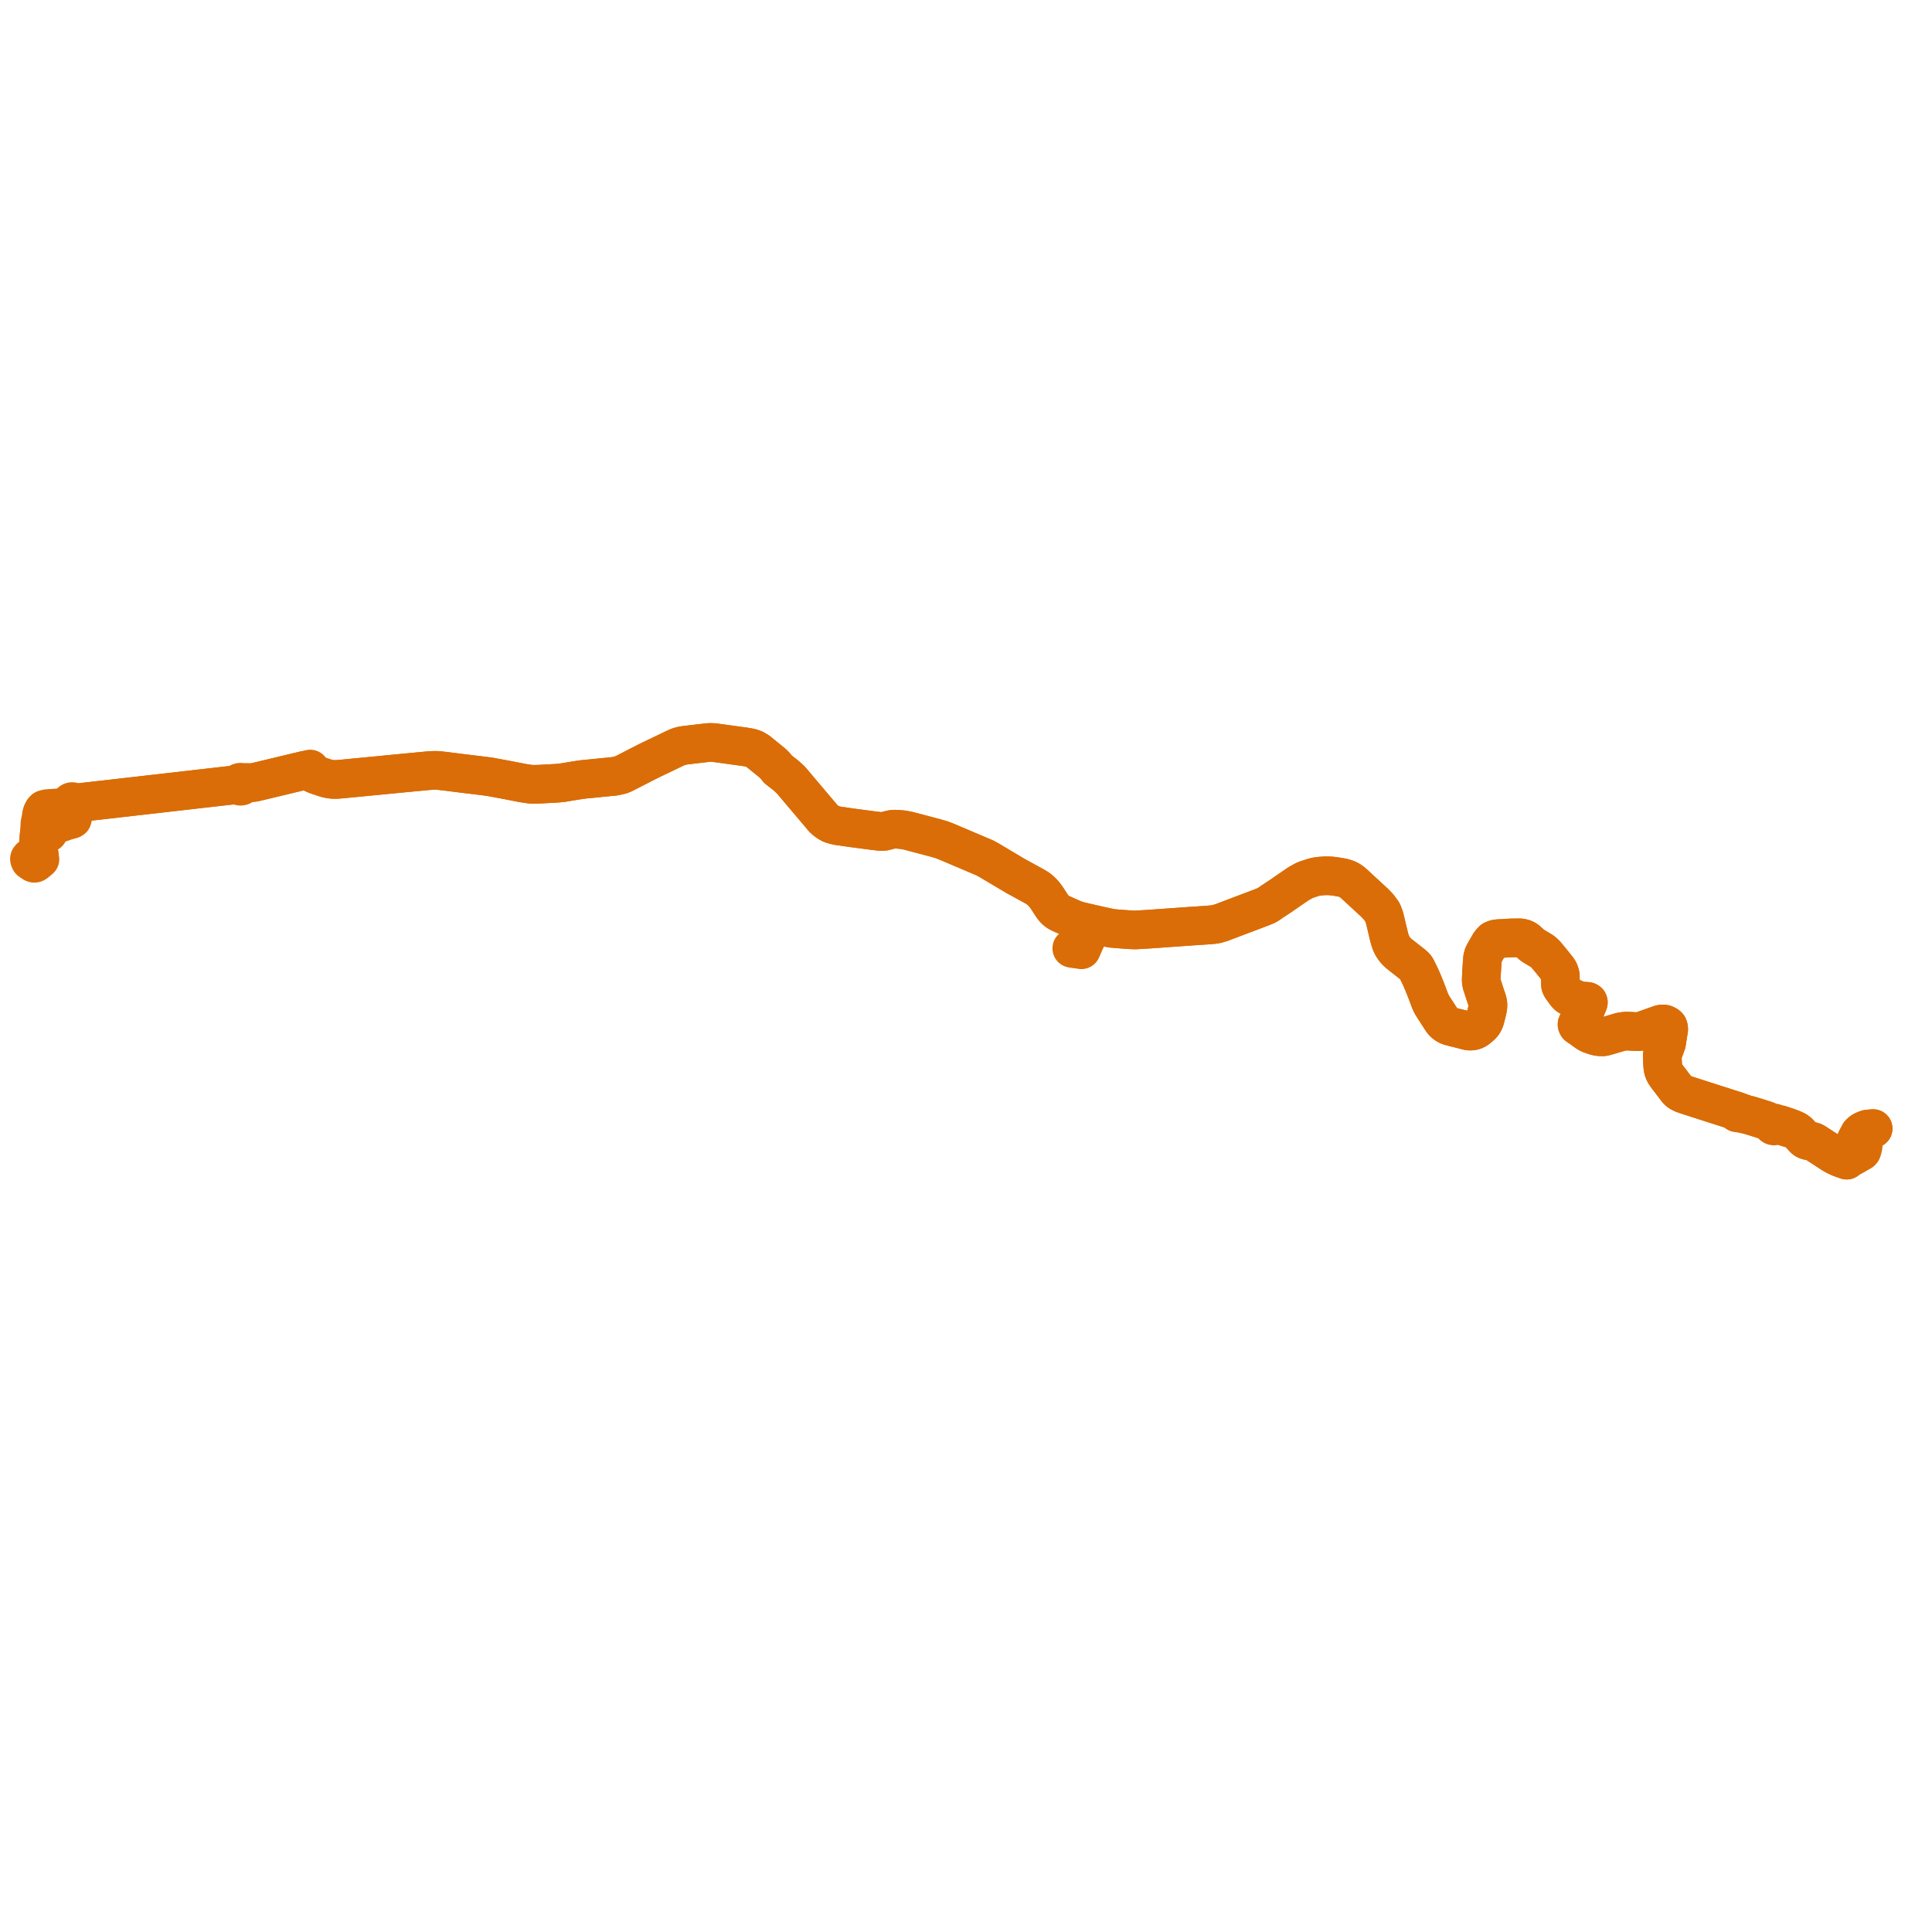     
<svg width="1313.796" height="1313.796" version="1.1"
     xmlns="http://www.w3.org/2000/svg">

  <title>Plan de ligne</title>
  <desc>Du 0000-00-00 au 9999-01-01</desc>

<path d='M 22.332 586.513 L 22.753 586.786 L 23.388 587.048 L 23.755 586.986 L 24.243 586.657 L 24.461 586.557 L 24.607 586.454 L 24.894 586.178 L 24.933 586.114 L 25.077 585.876 L 25.138 585.616 L 25.174 585.377 L 25.166 585.085 L 25.158 584.9 L 24.74 584.852 L 24.318 584.682 L 24.134 584.56 L 23.521 584.153 L 23.248 584.027 L 23.672 583.559 L 24.196 582.513 L 24.393 582.119 L 24.632 581.921 L 24.894 581.801 L 25.132 581.703 L 25.514 581.882 L 25.768 581.915 L 26.024 581.891 L 26.263 581.812 L 26.469 581.684 L 26.592 581.563 L 26.685 581.424 L 26.752 581.233 L 26.762 581.035 L 26.713 580.84 L 26.61 580.661 L 26.431 580.487 L 26.201 580.363 L 26.149 579.719 L 25.941 578.528 L 26.003 577.821 L 26.062 576.534 L 26.089 576.189 L 26.124 574.783 L 26.165 574.171 L 26.276 572.235 L 26.369 570.193 L 26.543 568.71 L 26.696 567.193 L 26.773 566.431 L 26.856 565.908 L 27.238 565.87 L 29.735 566.02 L 32.823 566.293 L 33.022 564.755 L 33.118 564.017 L 33.201 563.673 L 33.351 563.181 L 33.55 562.482 L 33.594 562.209 L 33.61 561.701 L 33.658 560.506 L 33.803 560.52 L 34.311 560.539 L 37.274 560.758 L 38.159 560.684 L 39.042 560.37 L 39.423 560.155 L 42.97 558.941 L 45.123 558.161 L 46.849 557.702 L 48.698 557.21 L 49.187 556.932 L 49.271 556.563 L 49.363 556.304 L 49.682 554.381 L 49.773 553.922 L 49.893 553.246 L 49.96 552.698 L 49.951 552.154 L 49.705 551.031 L 49.447 550.088 L 49.316 549.533 L 48.859 548.534 L 48.728 548.028 L 48.658 547.699 L 48.749 547.297 L 49.086 546.786 L 49.401 546.731 L 49.679 546.598 L 49.894 546.4 L 50.025 546.156 L 50.342 546.186 L 50.75 546.234 L 51.746 546.183 L 54.741 545.703 L 57.755 545.355 L 59.224 545.162 L 60.87 544.984 L 63.396 544.7 L 67.607 544.222 L 79.403 542.881 L 93.344 541.279 L 107.204 539.7 L 107.87 539.625 L 108.145 539.596 L 119.679 538.274 L 129.513 537.147 L 130.436 537.041 L 133.282 536.709 L 135.613 536.435 L 137.942 536.179 L 141.654 535.752 L 150.319 534.768 L 154.818 534.255 L 158.635 533.821 L 161.395 533.852 L 161.884 533.95 L 162.243 534.049 L 162.448 534.257 L 162.697 534.427 L 163.151 534.605 L 163.649 534.662 L 163.976 534.63 L 164.29 534.544 L 164.627 534.378 L 164.909 534.151 L 165.118 533.874 L 165.257 533.508 L 165.269 533.125 L 165.939 532.663 L 166.538 532.4 L 167.272 532.288 L 170.197 532.241 L 171.388 532.194 L 172.29 532.107 L 173.15 531.955 L 177.706 530.892 L 189.908 527.969 L 191.015 527.704 L 203.591 524.68 L 207.183 523.829 L 209.027 524.113 L 209.66 524.324 L 210.403 524.59 L 211.981 525.522 L 213.576 526.317 L 214.235 526.624 L 215.515 527.114 L 217.968 527.938 L 220.432 528.772 L 221.528 529.122 L 222.199 529.302 L 223.921 529.683 L 225.452 529.92 L 226.778 530.027 L 227.974 530.052 L 230.183 529.949 L 234.332 529.568 L 237.785 529.224 L 238.679 529.134 L 249.462 528.102 L 260.445 527.052 L 262.9 526.796 L 264.374 526.649 L 287.359 524.451 L 291.985 524.033 L 295.04 523.852 L 297.885 523.896 L 303.235 524.508 L 310.267 525.399 L 310.943 525.485 L 311.173 525.514 L 315.587 526.069 L 315.89 526.119 L 317.507 526.296 L 325.602 527.264 L 333.061 528.231 L 343.348 530.131 L 355.654 532.511 L 359.153 533.046 L 360.836 533.285 L 362.352 533.344 L 364.398 533.346 L 368.672 533.163 L 378.041 532.652 L 379.668 532.539 L 382.273 532.267 L 384.679 531.884 L 385.567 531.724 L 392.476 530.601 L 395.338 530.171 L 398.182 529.836 L 402.794 529.405 L 407.085 528.975 L 407.395 528.944 L 408.054 528.862 L 417.943 527.903 L 422.116 526.973 L 424.19 526.1 L 426.192 525.095 L 436.925 519.578 L 440.053 517.982 L 443.213 516.429 L 456.56 510.021 L 458.642 509.018 L 460.788 508.057 L 461.675 507.729 L 462.58 507.441 L 464.101 507.07 L 465.021 506.914 L 466.403 506.72 L 470.241 506.268 L 480.205 505.093 L 482.666 504.872 L 483.475 504.892 L 485.37 504.94 L 488.937 505.43 L 491.87 505.833 L 504.188 507.53 L 506.813 507.892 L 507.761 508.055 L 509.902 508.424 L 511.575 508.912 L 513.008 509.449 L 515.413 510.894 L 515.586 510.998 L 522.826 516.896 L 525.527 519.096 L 527.126 520.674 L 528.966 523.051 L 534.592 527.448 L 537.935 530.535 L 539.181 532.023 L 540.923 534.103 L 552.086 547.292 L 553.951 549.496 L 554.986 550.722 L 558.152 554.454 L 559.791 556.472 L 561.204 557.729 L 563.028 559.105 L 564.076 559.692 L 565.212 560.329 L 567.434 561.019 L 570.091 561.615 L 572.952 561.993 L 573.453 562.059 L 577.82 562.712 L 578.692 562.843 L 580.866 563.129 L 581.838 563.257 L 594.403 564.912 L 598.973 565.436 L 601.353 565.304 L 603.59 564.727 L 606.087 564.083 L 608.144 563.832 L 609.348 563.873 L 610.322 563.907 L 613.953 564.236 L 617.693 564.938 L 636.472 569.912 L 639.867 570.882 L 643.261 572.151 L 653.345 576.436 L 665.585 581.637 L 669.893 583.464 L 673.038 585.234 L 678.77 588.643 L 689.04 594.752 L 690.803 595.801 L 693.642 597.353 L 696.608 598.975 L 701.839 601.834 L 704.349 603.209 L 706.201 604.434 L 707.715 605.698 L 709.228 607.163 L 710.645 608.879 L 712.062 610.846 L 713.101 612.446 L 715.979 616.876 L 717.632 618.742 L 719.436 620.158 L 721.24 621.101 L 730.053 625.041 L 732.219 625.838 L 734.386 626.407 L 736.594 626.925 L 743.08 628.445 L 742.98 628.664 L 739.252 637.294 L 737.573 640.743 L 737.061 641.939 L 735.912 644.628 L 735.332 645.879 L 734.713 645.546 L 733.342 645.549 L 730.206 645.137 L 728.833 644.9 L 730.206 645.137 L 733.342 645.549 L 734.713 645.546 L 735.332 645.879 L 735.912 644.628 L 737.061 641.939 L 737.573 640.743 L 738.301 639.249 L 739.252 637.294 L 742.98 628.664 L 743.08 628.445 L 750.483 630.09 L 753.495 630.746 L 755.763 631.24 L 755.979 631.284 L 759.478 631.578 L 761.86 631.778 L 768.513 632.261 L 771.983 632.388 L 777.622 632.06 L 781.514 631.834 L 808.113 629.939 L 809.495 629.842 L 820.658 629.106 L 825.189 628.718 L 827.19 628.398 L 830.965 627.26 L 833.315 626.354 L 855.437 617.982 L 858.369 616.873 L 861.364 615.611 L 863.071 614.561 L 865.064 613.127 L 869.677 610.095 L 871.472 608.915 L 877.272 604.879 L 883.038 600.947 L 885.402 599.629 L 886.629 598.911 L 888.46 598.149 L 893.071 596.635 L 895.194 596.11 L 897.747 595.779 L 901.248 595.555 L 903.494 595.573 L 904.984 595.658 L 906.635 595.804 L 909.895 596.295 L 912.963 596.843 L 914.168 597.172 L 915.942 597.787 L 916.886 598.212 L 918.048 598.809 L 920.059 600.33 L 934.721 613.858 L 937.339 616.574 L 939.958 620.108 L 940.533 621.37 L 941.428 623.803 L 942.955 630.091 L 943.637 633.049 L 944.661 637.264 L 945.258 639.378 L 945.606 640.389 L 945.972 641.342 L 946.332 642.132 L 946.551 642.603 L 946.972 643.408 L 947.436 644.136 L 948.374 645.447 L 949.018 646.234 L 950.206 647.487 L 951.214 648.406 L 952.867 649.722 L 960.488 655.718 L 961.538 656.597 L 962.017 657.068 L 962.648 657.78 L 963.09 658.432 L 963.462 659.133 L 964.634 661.51 L 966.523 665.482 L 968.067 669.119 L 970.278 674.696 L 971.09 676.879 L 971.345 677.57 L 972.416 680.423 L 973.254 682.328 L 973.868 683.434 L 974.981 685.205 L 975.852 686.55 L 979.211 691.762 L 979.806 692.715 L 981.103 694.575 L 981.76 695.307 L 982.865 696.292 L 983.895 696.951 L 985.351 697.667 L 988.543 698.551 L 990.338 698.994 L 993.359 699.725 L 997.57 700.843 L 998.687 701.082 L 999.532 701.159 L 999.964 701.184 L 1001.256 701.053 L 1002.399 700.775 L 1003.487 700.314 L 1004.595 699.613 L 1006.265 698.256 L 1007.354 697.26 L 1008.395 696.107 L 1009.295 694.516 L 1009.698 693.505 L 1009.922 692.771 L 1010.604 690.169 L 1011.21 687.707 L 1011.607 685.92 L 1011.779 684.871 L 1011.851 683.518 L 1011.779 682.531 L 1011.689 681.775 L 1011.18 679.875 L 1010.45 677.817 L 1007.541 668.93 L 1007.242 666.806 L 1007.391 662.97 L 1007.826 655.874 L 1008.2 651.288 L 1008.71 649.477 L 1009.383 648.115 L 1011.899 643.68 L 1013.367 641.269 L 1014.43 640.07 L 1015.231 639.25 L 1016.946 638.571 L 1018.968 638.283 L 1020.963 638.205 L 1027.227 637.806 L 1033.524 637.734 L 1034.58 637.871 L 1035.673 638.108 L 1036.65 638.474 L 1037.582 638.964 L 1038.358 639.495 L 1039.035 640.07 L 1041.356 642.231 L 1042.432 643.072 L 1048.734 646.864 L 1049.964 647.861 L 1051.108 648.973 L 1054.969 653.637 L 1058.728 658.341 L 1059.774 659.716 L 1060.226 660.596 L 1060.595 661.551 L 1061.065 663.34 L 1061.072 666.236 L 1061.184 669.898 L 1061.442 670.688 L 1061.847 671.442 L 1064.441 675.054 L 1065.602 676.492 L 1066.157 676.977 L 1066.702 677.385 L 1069.223 678.532 L 1070.194 678.956 L 1071.222 679.38 L 1073.474 680.423 L 1073.851 680.57 L 1074.945 680.712 L 1079.008 680.889 L 1079.598 681 L 1079.999 681.254 L 1080.116 681.59 L 1080.067 681.891 L 1079.919 682.287 L 1079.321 683.591 L 1078.117 686.596 L 1076.796 689.888 L 1076.204 691.047 L 1075.727 691.724 L 1075.118 692.627 L 1074.707 693.194 L 1074.255 693.817 L 1072.715 695.945 L 1072.423 696.508 L 1072.438 696.827 L 1072.75 697.498 L 1073.819 698.264 L 1075.284 699.238 L 1076.703 700.299 L 1079.492 702.274 L 1080.751 703.009 L 1081.641 703.337 L 1084.906 704.46 L 1086.184 704.761 L 1087.311 704.988 L 1088.883 705.019 L 1090.094 705.061 L 1091.164 704.857 L 1094.003 704.073 L 1102.129 701.661 L 1105.244 701.206 L 1107.017 701.191 L 1111.077 701.421 L 1113.602 701.565 L 1115.317 701.42 L 1129.222 696.486 L 1130.598 696.293 L 1131.971 696.433 L 1133.032 696.911 L 1133.8 697.374 L 1134.352 697.935 L 1134.621 698.754 L 1134.753 699.966 L 1133.912 705.279 L 1133.259 709.409 L 1131.491 714.269 L 1130.611 716.636 L 1130.447 717.155 L 1130.373 717.764 L 1130.369 718.376 L 1130.616 723.586 L 1130.686 724.967 L 1130.873 726.311 L 1131.026 727.134 L 1131.293 727.966 L 1131.629 728.858 L 1131.959 729.553 L 1132.588 730.597 L 1133.501 731.891 L 1135.629 734.68 L 1140.077 740.547 L 1140.581 741.159 L 1141.136 741.74 L 1141.562 742.118 L 1142.008 742.463 L 1142.577 742.827 L 1143.266 743.209 L 1143.891 743.515 L 1144.57 743.823 L 1145.972 744.318 L 1148.133 745.04 L 1155.011 747.254 L 1161.109 749.218 L 1170.345 752.174 L 1176.402 754.116 L 1178.732 754.862 L 1180.008 755.284 L 1180.611 755.687 L 1180.832 756.021 L 1181.064 756.521 L 1181.169 756.771 L 1181.727 756.837 L 1183.494 757.077 L 1185.059 757.34 L 1186.787 757.677 L 1189.381 758.309 L 1191.384 758.889 L 1192.588 759.266 L 1197.313 760.743 L 1200.169 761.64 L 1201.365 762.078 L 1202.154 762.602 L 1203.772 763.482 L 1204.511 763.971 L 1205.203 764.454 L 1205.191 764.811 L 1205.325 765.15 L 1205.59 765.431 L 1205.953 765.62 L 1206.372 765.694 L 1206.74 765.659 L 1207.08 765.534 L 1207.36 765.33 L 1207.555 765.067 L 1208.439 764.967 L 1208.62 764.947 L 1209.09 764.939 L 1209.636 765.014 L 1210.588 765.253 L 1211.471 765.52 L 1214.354 766.468 L 1214.677 766.567 L 1215.857 766.928 L 1219.814 768.111 L 1221.364 768.85 L 1222.981 770.062 L 1226.892 774.304 L 1227.339 774.704 L 1227.849 775.041 L 1228.41 775.318 L 1229.113 775.569 L 1229.84 775.753 L 1230.907 775.911 L 1231.64 776.026 L 1231.838 776.059 L 1233.016 776.344 L 1233.66 776.613 L 1234.277 776.989 L 1237.391 779.013 L 1238.133 779.485 L 1243.667 783.093 L 1245.299 784.161 L 1246.883 785.143 L 1248.814 786.177 L 1250.926 787.152 L 1252.813 787.877 L 1253.498 788.113 L 1255.779 788.924 L 1255.96 788.74 L 1256.194 788.471 L 1257.422 787.656 L 1259.52 786.465 L 1261.057 785.67 L 1261.31 785.516 L 1261.888 785.223 L 1264.222 783.916 L 1265.627 783.129 L 1265.993 782.765 L 1266.102 782.63 L 1266.306 782.118 L 1266.552 781.227 L 1266.707 780.389 L 1266.886 779.828 L 1266.995 779.357 L 1267.013 778.357 L 1266.95 777.71 L 1266.644 776.496 L 1266.402 774.203 L 1266.389 773.45 L 1266.29 773.036 L 1265.599 772.363 L 1265.437 772.22 L 1264.851 771.639 L 1264.435 771.05 L 1264.835 770.646 L 1265.809 769.706 L 1266.393 769.328 L 1266.983 768.945 L 1268.101 768.439 L 1269.152 768.069 L 1269.87 767.822 L 1270.17 767.79 L 1270.852 767.722 L 1271.24 767.673 L 1273.751 767.457' fill='transparent' stroke='#da6d07' stroke-linecap='round' stroke-linejoin='round' stroke-width='26.276'/><path d='M 1273.796 767.454 L 1271.24 767.673 L 1270.852 767.722 L 1270.17 767.79 L 1269.87 767.822 L 1269.152 768.069 L 1268.101 768.439 L 1266.983 768.945 L 1265.809 769.706 L 1264.835 770.646 L 1264.435 771.05 L 1264.851 771.639 L 1264.576 771.869 L 1264.108 772.241 L 1263.478 772.993 L 1262.948 773.722 L 1262.382 774.679 L 1261.94 775.797 L 1261.413 777.513 L 1261.176 778.211 L 1261.092 778.559 L 1260.89 779.522 L 1260.62 780.799 L 1260.496 781.337 L 1260.345 782.239 L 1260.279 782.958 L 1260.332 783.799 L 1260.449 784.295 L 1260.704 784.752 L 1261 785.128 L 1261.31 785.516 L 1261.057 785.67 L 1259.52 786.465 L 1257.422 787.656 L 1256.194 788.471 L 1255.96 788.74 L 1255.779 788.924 L 1253.498 788.113 L 1252.813 787.877 L 1250.926 787.152 L 1248.814 786.177 L 1246.883 785.143 L 1245.299 784.161 L 1243.667 783.093 L 1238.133 779.485 L 1237.391 779.013 L 1234.277 776.989 L 1233.66 776.613 L 1233.016 776.344 L 1231.838 776.059 L 1231.64 776.026 L 1230.907 775.911 L 1229.84 775.753 L 1229.113 775.569 L 1228.41 775.318 L 1227.849 775.041 L 1227.339 774.704 L 1226.892 774.304 L 1222.981 770.062 L 1221.364 768.85 L 1219.814 768.111 L 1218.189 767.354 L 1216.593 766.741 L 1215.368 766.327 L 1214.698 766.102 L 1212.894 765.482 L 1211.637 765.064 L 1210.864 764.807 L 1209.832 764.556 L 1208.73 764.38 L 1208.445 764.351 L 1207.52 764.194 L 1207.325 763.96 L 1207.06 763.779 L 1206.746 763.666 L 1206.391 763.628 L 1206.037 763.678 L 1205.716 763.81 L 1204.809 763.59 L 1204.035 763.227 L 1202.73 762.599 L 1201.365 762.078 L 1200.169 761.64 L 1197.313 760.743 L 1191.384 758.889 L 1189.381 758.309 L 1186.787 757.677 L 1185.83 757.249 L 1183.195 756.276 L 1181.21 755.588 L 1180.428 755.339 L 1180.008 755.284 L 1178.732 754.862 L 1170.798 752.319 L 1170.345 752.174 L 1161.109 749.218 L 1148.133 745.04 L 1145.972 744.318 L 1144.57 743.823 L 1143.891 743.515 L 1143.266 743.209 L 1142.577 742.827 L 1142.008 742.463 L 1141.562 742.118 L 1141.136 741.74 L 1140.581 741.159 L 1140.077 740.547 L 1135.629 734.68 L 1133.501 731.891 L 1132.588 730.597 L 1131.959 729.553 L 1131.629 728.858 L 1131.293 727.966 L 1131.026 727.134 L 1130.873 726.311 L 1130.686 724.967 L 1130.616 723.586 L 1130.369 718.376 L 1130.373 717.764 L 1130.447 717.155 L 1130.611 716.636 L 1131.491 714.269 L 1133.259 709.409 L 1134.753 699.966 L 1134.621 698.754 L 1134.352 697.935 L 1133.8 697.374 L 1133.032 696.911 L 1131.971 696.433 L 1130.598 696.293 L 1129.222 696.486 L 1115.317 701.42 L 1113.602 701.565 L 1111.077 701.421 L 1107.017 701.191 L 1105.244 701.206 L 1102.129 701.661 L 1094.003 704.073 L 1091.164 704.857 L 1090.094 705.061 L 1088.883 705.019 L 1087.311 704.988 L 1086.184 704.761 L 1084.906 704.46 L 1081.641 703.337 L 1080.751 703.009 L 1079.492 702.274 L 1076.703 700.299 L 1075.284 699.238 L 1073.819 698.264 L 1072.75 697.498 L 1072.438 696.827 L 1072.423 696.508 L 1072.715 695.945 L 1074.255 693.817 L 1074.707 693.194 L 1075.118 692.627 L 1075.727 691.724 L 1076.204 691.047 L 1076.796 689.888 L 1078.117 686.596 L 1079.321 683.591 L 1079.919 682.287 L 1080.067 681.891 L 1080.116 681.59 L 1079.999 681.254 L 1079.598 681 L 1079.008 680.889 L 1074.945 680.712 L 1073.851 680.57 L 1073.474 680.423 L 1071.222 679.38 L 1070.194 678.956 L 1069.223 678.532 L 1066.702 677.385 L 1066.157 676.977 L 1065.602 676.492 L 1064.441 675.054 L 1061.847 671.442 L 1061.442 670.688 L 1061.184 669.898 L 1061.072 666.236 L 1061.065 663.34 L 1060.595 661.551 L 1060.226 660.596 L 1059.774 659.716 L 1058.728 658.341 L 1054.969 653.637 L 1051.108 648.973 L 1049.964 647.861 L 1048.734 646.864 L 1042.432 643.072 L 1041.356 642.231 L 1039.035 640.07 L 1038.358 639.495 L 1037.582 638.964 L 1036.65 638.474 L 1035.673 638.108 L 1034.58 637.871 L 1033.524 637.734 L 1027.227 637.806 L 1020.963 638.205 L 1018.968 638.283 L 1016.946 638.571 L 1015.231 639.25 L 1014.43 640.07 L 1013.367 641.269 L 1011.899 643.68 L 1009.383 648.115 L 1008.71 649.477 L 1008.2 651.288 L 1007.826 655.874 L 1007.391 662.97 L 1007.242 666.806 L 1007.541 668.93 L 1010.45 677.817 L 1011.18 679.875 L 1011.689 681.775 L 1011.779 682.531 L 1011.851 683.518 L 1011.779 684.871 L 1011.607 685.92 L 1011.21 687.707 L 1010.604 690.169 L 1009.922 692.771 L 1009.698 693.505 L 1009.295 694.516 L 1008.395 696.107 L 1007.354 697.26 L 1006.265 698.256 L 1004.595 699.613 L 1003.487 700.314 L 1002.399 700.775 L 1001.256 701.053 L 999.964 701.184 L 999.532 701.159 L 998.687 701.082 L 997.57 700.843 L 993.359 699.725 L 990.338 698.994 L 988.543 698.551 L 985.351 697.667 L 983.895 696.951 L 982.865 696.292 L 981.76 695.307 L 981.103 694.575 L 979.806 692.715 L 979.211 691.762 L 975.852 686.55 L 974.981 685.205 L 973.868 683.434 L 973.254 682.328 L 972.416 680.423 L 971.345 677.57 L 971.09 676.879 L 970.278 674.696 L 968.067 669.119 L 966.523 665.482 L 964.634 661.51 L 963.462 659.133 L 963.09 658.432 L 962.648 657.78 L 962.017 657.068 L 961.538 656.597 L 960.488 655.718 L 952.867 649.722 L 951.214 648.406 L 950.206 647.487 L 949.018 646.234 L 948.374 645.447 L 947.436 644.136 L 946.972 643.408 L 946.551 642.603 L 946.332 642.132 L 945.972 641.342 L 945.606 640.389 L 945.258 639.378 L 944.661 637.264 L 943.637 633.049 L 942.955 630.091 L 941.428 623.803 L 940.533 621.37 L 939.958 620.108 L 937.339 616.574 L 934.721 613.858 L 920.059 600.33 L 918.048 598.809 L 916.886 598.212 L 915.942 597.787 L 914.168 597.172 L 912.963 596.843 L 909.895 596.295 L 906.635 595.804 L 904.984 595.658 L 903.494 595.573 L 901.248 595.555 L 897.747 595.779 L 895.194 596.11 L 893.071 596.635 L 888.46 598.149 L 886.629 598.911 L 885.402 599.629 L 883.038 600.947 L 877.272 604.879 L 871.472 608.915 L 865.064 613.127 L 863.071 614.561 L 861.364 615.611 L 858.369 616.873 L 840.017 623.818 L 833.315 626.354 L 830.965 627.26 L 827.19 628.398 L 825.189 628.718 L 820.658 629.106 L 809.495 629.842 L 808.113 629.939 L 781.514 631.834 L 771.983 632.388 L 768.513 632.261 L 761.86 631.778 L 759.478 631.578 L 755.979 631.284 L 755.763 631.24 L 750.483 630.09 L 743.08 628.445 L 736.594 626.925 L 734.386 626.407 L 732.219 625.838 L 730.053 625.041 L 721.24 621.101 L 719.436 620.158 L 717.632 618.742 L 715.979 616.876 L 712.062 610.846 L 710.645 608.879 L 709.228 607.163 L 707.715 605.698 L 706.201 604.434 L 704.349 603.209 L 701.839 601.834 L 696.608 598.975 L 693.642 597.353 L 690.803 595.801 L 689.04 594.752 L 678.77 588.643 L 673.038 585.234 L 669.893 583.464 L 665.585 581.637 L 643.261 572.151 L 639.867 570.882 L 636.472 569.912 L 617.693 564.938 L 613.953 564.236 L 610.322 563.907 L 609.348 563.873 L 608.144 563.832 L 606.087 564.083 L 603.59 564.727 L 601.353 565.304 L 598.973 565.436 L 594.403 564.912 L 581.838 563.257 L 580.866 563.129 L 578.692 562.843 L 573.453 562.059 L 570.091 561.615 L 567.434 561.019 L 565.212 560.329 L 563.028 559.105 L 561.204 557.729 L 559.791 556.472 L 558.152 554.454 L 554.986 550.722 L 553.951 549.496 L 546.649 540.867 L 540.923 534.103 L 539.181 532.023 L 537.935 530.535 L 534.592 527.448 L 528.966 523.051 L 527.126 520.674 L 525.527 519.096 L 522.826 516.896 L 515.586 510.998 L 515.413 510.894 L 513.008 509.449 L 511.575 508.912 L 509.902 508.424 L 507.761 508.055 L 506.813 507.892 L 491.87 505.833 L 488.937 505.43 L 485.37 504.94 L 483.475 504.892 L 482.666 504.872 L 480.205 505.093 L 470.241 506.268 L 466.403 506.72 L 465.021 506.914 L 464.101 507.07 L 462.58 507.441 L 461.675 507.729 L 460.788 508.057 L 458.642 509.018 L 456.56 510.021 L 443.213 516.429 L 440.053 517.982 L 436.925 519.578 L 426.192 525.095 L 424.19 526.1 L 422.116 526.973 L 417.943 527.903 L 408.054 528.862 L 407.395 528.944 L 407.085 528.975 L 402.794 529.405 L 398.182 529.836 L 395.338 530.171 L 392.476 530.601 L 385.567 531.724 L 384.679 531.884 L 382.273 532.267 L 379.668 532.539 L 378.041 532.652 L 368.672 533.163 L 364.398 533.346 L 362.352 533.344 L 360.836 533.285 L 359.153 533.046 L 355.654 532.511 L 343.348 530.131 L 333.061 528.231 L 325.602 527.264 L 317.507 526.296 L 315.89 526.119 L 315.587 526.069 L 311.173 525.514 L 310.943 525.485 L 310.267 525.399 L 303.235 524.508 L 297.885 523.896 L 295.04 523.852 L 291.985 524.033 L 287.359 524.451 L 264.374 526.649 L 262.9 526.796 L 260.445 527.052 L 238.679 529.134 L 237.785 529.224 L 234.332 529.568 L 230.183 529.949 L 227.974 530.052 L 226.778 530.027 L 225.452 529.92 L 223.921 529.683 L 222.199 529.302 L 221.528 529.122 L 220.432 528.772 L 217.968 527.938 L 215.515 527.114 L 214.235 526.624 L 213.576 526.317 L 212.558 525.473 L 211.746 524.561 L 211.508 524.068 L 211.293 523.673 L 211.002 523.124 L 210.905 522.939 L 210.006 523.16 L 207.183 523.829 L 204.34 524.503 L 203.591 524.68 L 191.015 527.704 L 189.908 527.969 L 182.531 529.736 L 177.706 530.892 L 173.15 531.955 L 172.29 532.107 L 171.388 532.194 L 170.197 532.241 L 167.044 532.051 L 165.65 532.173 L 164.819 532.323 L 164.408 532.062 L 163.923 531.919 L 163.407 531.908 L 162.879 532.042 L 162.432 532.314 L 162.168 532.611 L 162.008 532.955 L 161.294 533.28 L 158.635 533.821 L 156.435 534.071 L 150.319 534.768 L 141.654 535.752 L 137.942 536.179 L 135.613 536.435 L 133.282 536.709 L 130.436 537.041 L 129.513 537.147 L 108.145 539.596 L 107.87 539.625 L 107.204 539.7 L 97.229 540.837 L 93.344 541.279 L 79.403 542.881 L 63.396 544.7 L 60.87 544.984 L 59.224 545.162 L 57.755 545.355 L 54.741 545.703 L 51.746 546.183 L 50.75 546.234 L 50.342 546.186 L 50.025 546.156 L 50.058 545.892 L 49.993 545.633 L 49.836 545.404 L 49.601 545.225 L 49.312 545.115 L 48.998 545.085 L 48.689 545.136 L 48.412 545.264 L 48.195 545.456 L 48.06 545.694 L 48.018 545.956 L 48.075 546.216 L 48.224 546.449 L 48.453 546.632 L 48.086 546.951 L 46.359 547.515 L 45.648 547.748 L 45.121 547.891 L 42.72 548.845 L 41.488 549.093 L 40.731 549.191 L 40.209 549.247 L 38.29 549.445 L 37.922 549.47 L 36.438 549.571 L 35.594 549.629 L 34.493 549.707 L 33.332 549.782 L 32.636 549.789 L 31.035 550.081 L 30.381 550.304 L 30.114 550.374 L 29.92 550.532 L 29.449 551.069 L 28.806 552.221 L 28.548 552.857 L 28.468 553.103 L 28.336 553.462 L 28.071 555.189 L 27.841 556.697 L 27.76 557.087 L 27.695 557.362 L 27.616 557.674 L 27.523 558.088 L 27.178 559.893 L 27.122 560.217 L 27.057 561.603 L 27.036 562.931 L 27.021 563.158 L 26.889 565.101 L 26.856 565.908 L 26.773 566.431 L 26.543 568.71 L 26.369 570.193 L 26.276 572.235 L 26.165 574.171 L 26.124 574.783 L 26.089 576.189 L 26.062 576.534 L 26.003 577.821 L 25.941 578.528 L 25.668 579.713 L 25.488 580.104 L 25.361 580.369 L 25.201 580.451 L 24.927 580.719 L 24.815 581.057 L 24.883 581.404 L 25.132 581.703 L 25.514 581.882 L 25.829 582.188 L 26.092 582.555 L 26.953 583.839 L 27.162 584.297 L 26.644 584.571 L 26.478 584.676 L 25.992 584.858 L 25.647 584.911 L 25.158 584.9 L 24.74 584.852 L 24.318 584.682 L 23.521 584.153 L 23.248 584.027 L 22.994 583.949 L 22.821 583.896 L 22.355 583.725 L 20.693 583.118 L 20.441 583.388 L 20.272 583.629 L 20.068 583.854 L 20 584.105 L 20.045 584.35 L 20.218 584.533 L 20.364 584.651 L 20.439 585.307 L 21.513 585.981 L 22.753 586.786' fill='transparent' stroke='#da6d07' stroke-linecap='round' stroke-linejoin='round' stroke-width='26.276'/>
</svg>
